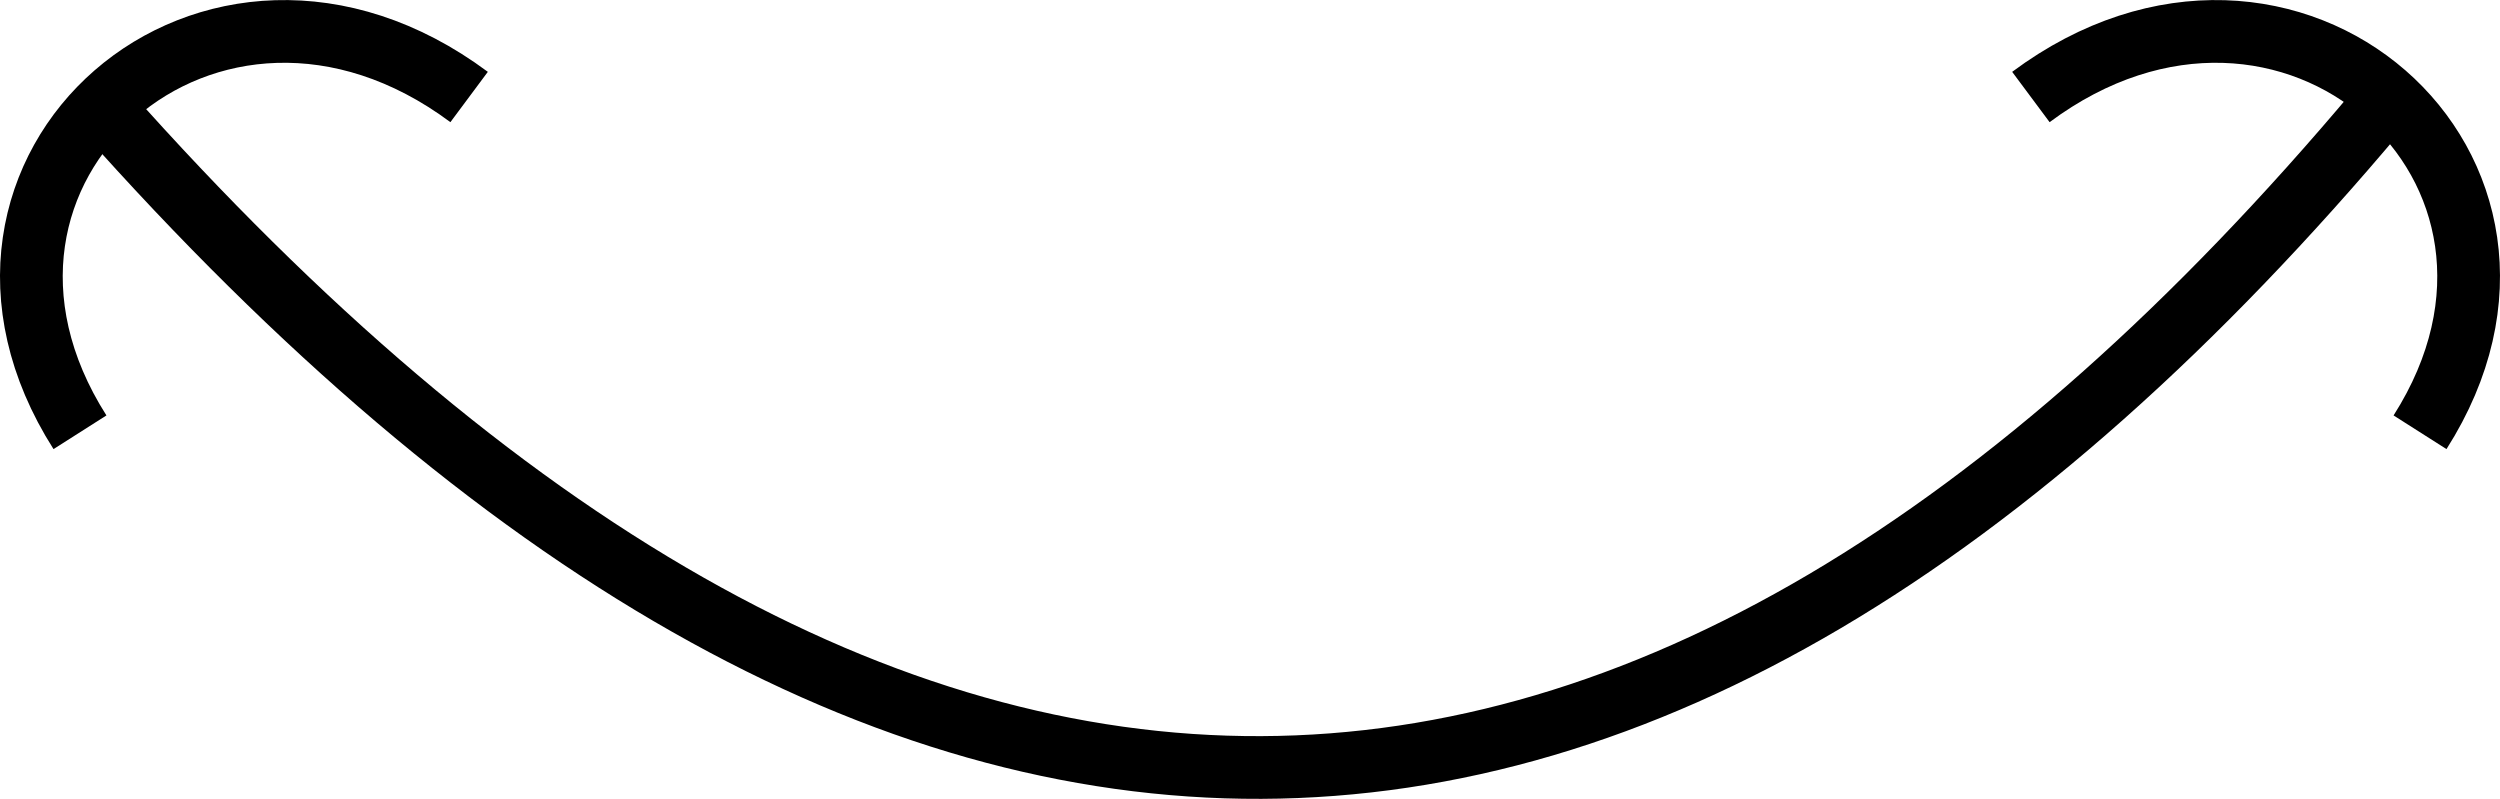 <svg viewBox="0 0 66.21 21.156" version="1.1" height="7.464mm" width="23.357mm" xmlns="http://www.w3.org/2000/svg" id="Ebene_1">
  <defs>
    <style>
      .cls-1 {
        fill: none;
        stroke: #000;
        stroke-linejoin: bevel;
        stroke-width: 1.661px;
      }
    </style>
  </defs>
  <path d="M2.752,2.885c20.793,23.417,40.866,23.09,60.248,0" class="cls-1"></path>
  <path d="M2.118,11.447C-2.321,4.471,5.606-2.505,12.424,2.568" class="cls-1"></path>
  <path d="M64.092,11.447c4.439-6.976-3.488-13.952-10.306-8.879" class="cls-1"></path>
</svg>